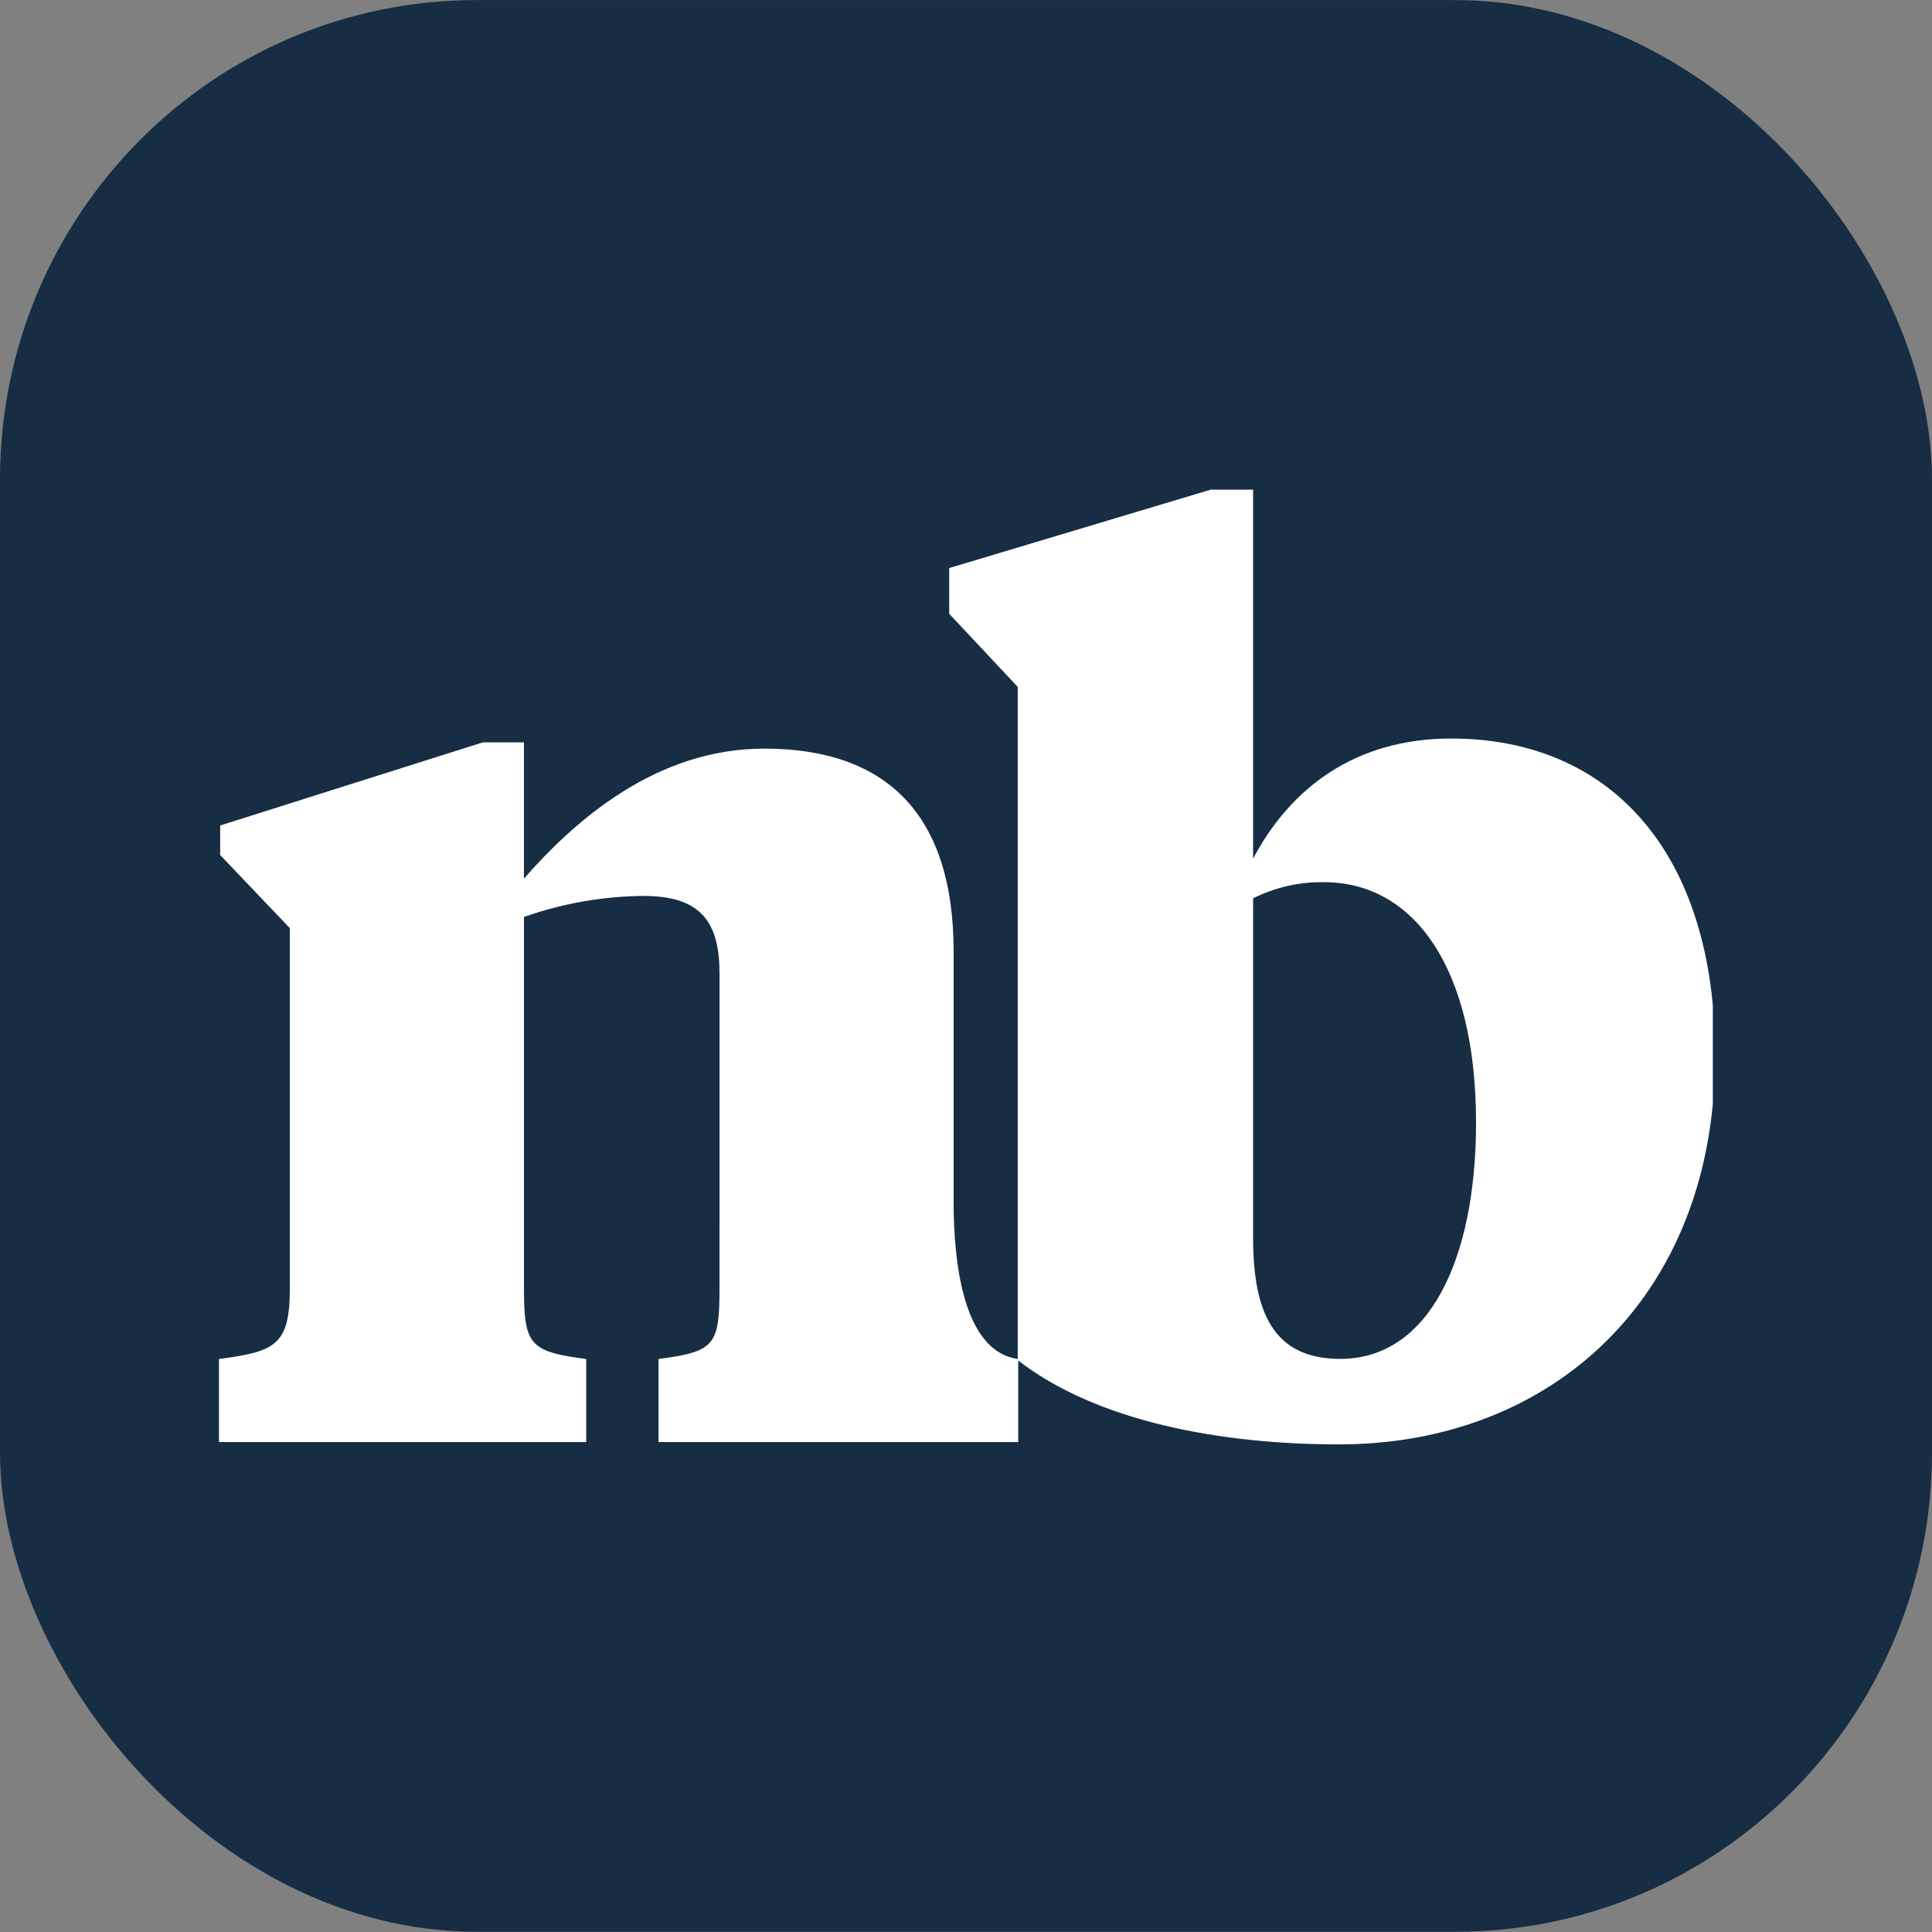 <svg xmlns="http://www.w3.org/2000/svg" width="60" height="60">
   <rect width="100%" height="100%" fill="#808080" stroke="none"/>
   <defs>
      <clipPath id="a" clipPathUnits="userSpaceOnUse">
         <path d="M11.662 3.39c0-1.328-.114-1.471-1.42-1.644V-.188h8.38v1.934c-1.306.173-1.505 2.327-1.505 3.655v5.836c0 3.202-1.568 4.73-4.411 4.73-2.524 0-4.41-1.672-5.6-3.028v3.174H6.15l-2.933-.928-3.188-1.009v-.688l1.623-1.703V3.39c0-1.328-.346-1.471-1.651-1.644V-.188h8.556v1.934c-1.307.173-1.45.316-1.45 1.644v8.655a8.6 8.6 0 0 0 2.786.49c1.363 0 1.77-.634 1.77-1.818zm6.948 14.015V1.72C20.466.278 23.368-.243 26.096-.243c4.932 0 8.762 3.405 8.762 9.059 0 4.732-2.437 7.386-6.15 7.386-2.235 0-3.744-1.154-4.614-2.798V22h-.988l-6.092-1.826v-1.066zm7.515-15.656c-1.568 0-2.031 1.096-2.031 2.827v7.904c.513.256 1.08.385 1.654.375 2.089 0 3.54-1.99 3.54-5.597 0-3.201-1.103-5.509-3.163-5.509" clip-rule="evenodd"/>
      </clipPath>
      <clipPath id="b" clipPathUnits="userSpaceOnUse">
         <path d="M0-.311h34.805V22H0z"/>
      </clipPath>
   </defs>
   <rect width="60" height="64.576" x="-3.814" y="-16.525" rx="14.8" ry="16.022" style="fill:#172d44;stroke-width:0;stroke-linecap:round;stroke-linejoin:round;fill-opacity:1" transform="matrix(1 0 0 .929 3.814 15.354)"/>
   <g fill="#fff" clip-path="url(#a)" transform="matrix(1.333 0 0 -1.333 6.799 44.533)">
      <g clip-path="url(#b)">
         <path d="M-1.665 23.665h38.188V-1.908H-1.665z"/>
      </g>
   </g>
</svg>